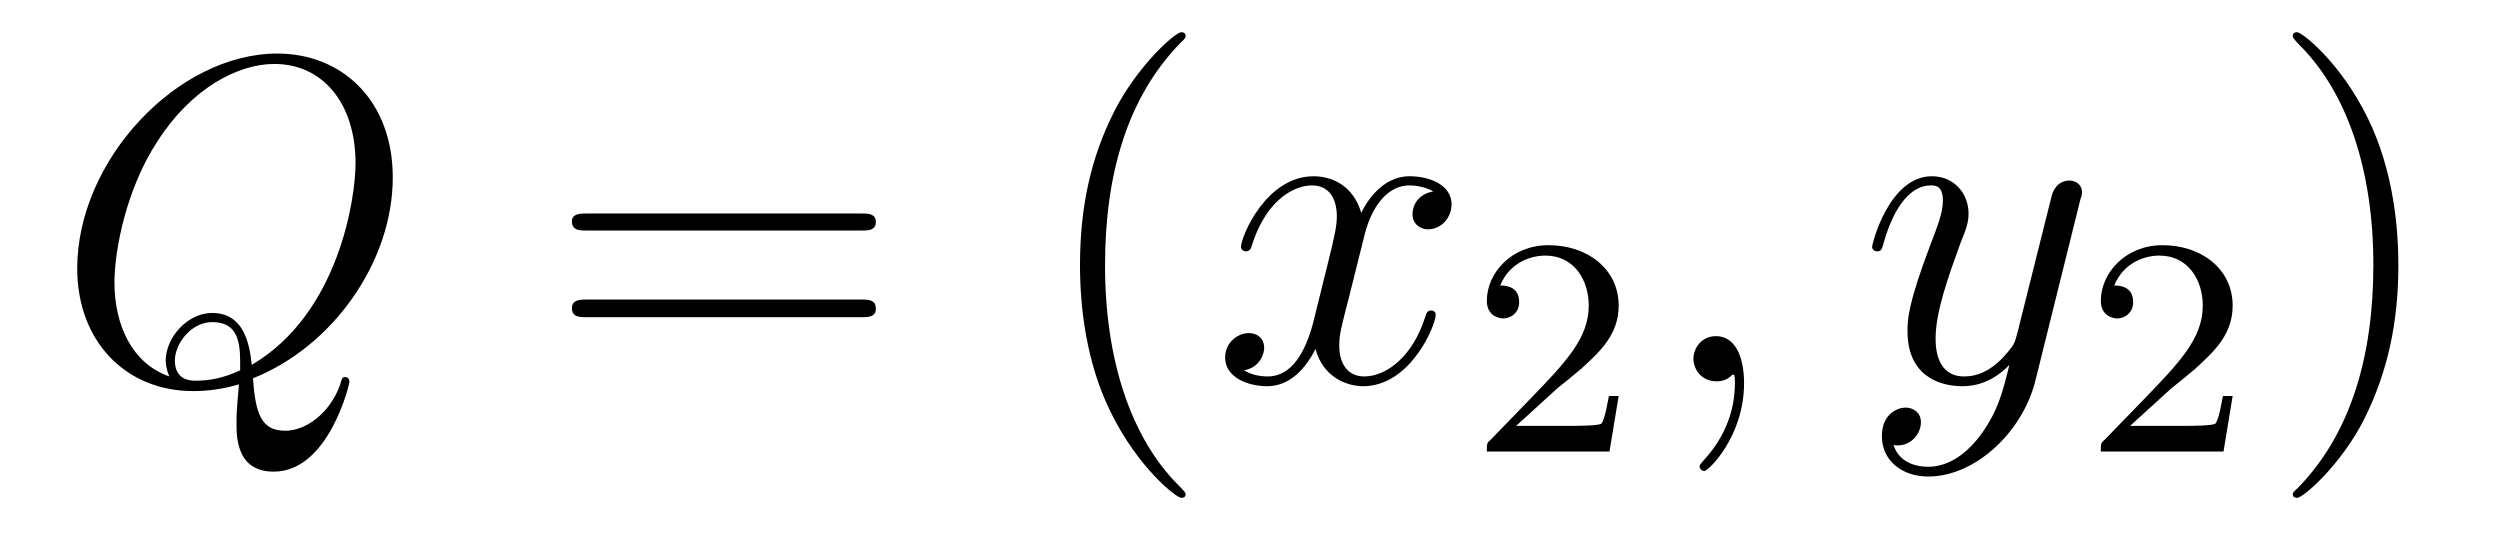 <?xml version='1.0'?>
<!-- This file was generated by dvisvgm 1.9.2 -->
<svg height='14pt' version='1.1' viewBox='0 -14 64 14' width='64pt' xmlns='http://www.w3.org/2000/svg' xmlns:xlink='http://www.w3.org/1999/xlink'>
<g id='page1'>
<g transform='matrix(1 0 0 1 -127 650)'>
<path d='M133.477 -654.316C135.523 -655.129 137.055 -657.301 137.055 -659.457C137.055 -661.426 135.758 -662.629 134.102 -662.629C131.539 -662.629 128.977 -659.895 128.977 -657.129C128.977 -655.269 130.211 -653.988 131.945 -653.988C132.352 -653.988 132.742 -654.051 133.117 -654.16C133.055 -653.457 133.055 -653.394 133.055 -653.16C133.055 -652.816 133.055 -651.926 134.008 -651.926C135.414 -651.926 135.945 -654.16 135.945 -654.223C135.945 -654.301 135.898 -654.348 135.836 -654.348C135.758 -654.348 135.742 -654.285 135.711 -654.16C135.445 -653.41 134.82 -652.973 134.305 -652.973C133.695 -652.973 133.539 -653.394 133.477 -654.316ZM131.336 -654.363C130.383 -654.691 129.93 -655.676 129.93 -656.769C129.93 -657.613 130.242 -659.191 131.039 -660.395C131.914 -661.754 133.102 -662.363 134.023 -662.363C135.258 -662.363 136.102 -661.363 136.102 -659.816C136.102 -658.941 135.68 -655.973 133.445 -654.66C133.383 -655.269 133.211 -655.988 132.43 -655.988C131.789 -655.988 131.242 -655.348 131.242 -654.77C131.242 -654.629 131.289 -654.457 131.336 -654.363ZM133.148 -654.519C132.711 -654.316 132.352 -654.254 132.008 -654.254C131.898 -654.254 131.477 -654.254 131.477 -654.77C131.477 -655.207 131.898 -655.754 132.43 -655.754C133.023 -655.754 133.148 -655.348 133.148 -654.754C133.148 -654.676 133.148 -654.582 133.148 -654.519ZM137.637 -654.238' fill-rule='evenodd'/>
<path d='M149.047 -658.098C149.219 -658.098 149.422 -658.098 149.422 -658.316C149.422 -658.535 149.219 -658.535 149.047 -658.535H142.031C141.859 -658.535 141.641 -658.535 141.641 -658.332C141.641 -658.098 141.844 -658.098 142.031 -658.098H149.047ZM149.047 -655.879C149.219 -655.879 149.422 -655.879 149.422 -656.098C149.422 -656.332 149.219 -656.332 149.047 -656.332H142.031C141.859 -656.332 141.641 -656.332 141.641 -656.113C141.641 -655.879 141.844 -655.879 142.031 -655.879H149.047ZM150.117 -654.238' fill-rule='evenodd'/>
<path d='M157.352 -651.348C157.352 -651.379 157.352 -651.395 157.148 -651.598C155.961 -652.801 155.289 -654.77 155.289 -657.207C155.289 -659.52 155.852 -661.504 157.227 -662.91C157.352 -663.02 157.352 -663.051 157.352 -663.082C157.352 -663.16 157.289 -663.176 157.242 -663.176C157.086 -663.176 156.117 -662.316 155.523 -661.145C154.914 -659.941 154.648 -658.676 154.648 -657.207C154.648 -656.145 154.805 -654.723 155.43 -653.457C156.133 -652.02 157.117 -651.254 157.242 -651.254C157.289 -651.254 157.352 -651.27 157.352 -651.348ZM158.035 -654.238' fill-rule='evenodd'/>
<path d='M163.691 -659.098C163.301 -659.035 163.16 -658.738 163.16 -658.52C163.16 -658.238 163.395 -658.129 163.551 -658.129C163.91 -658.129 164.16 -658.441 164.16 -658.77C164.16 -659.27 163.598 -659.488 163.082 -659.488C162.363 -659.488 161.957 -658.785 161.848 -658.551C161.582 -659.441 160.832 -659.488 160.629 -659.488C159.41 -659.488 158.769 -657.941 158.769 -657.676C158.769 -657.629 158.816 -657.566 158.895 -657.566C158.988 -657.566 159.02 -657.629 159.035 -657.676C159.441 -659.004 160.238 -659.254 160.582 -659.254C161.129 -659.254 161.223 -658.754 161.223 -658.473C161.223 -658.207 161.16 -657.941 161.019 -657.363L160.613 -655.723C160.426 -655.02 160.082 -654.363 159.457 -654.363C159.395 -654.363 159.098 -654.363 158.848 -654.519C159.27 -654.598 159.363 -654.957 159.363 -655.098C159.363 -655.332 159.191 -655.473 158.973 -655.473C158.676 -655.473 158.363 -655.223 158.363 -654.848C158.363 -654.348 158.926 -654.113 159.441 -654.113C160.02 -654.113 160.426 -654.566 160.676 -655.066C160.863 -654.363 161.457 -654.113 161.895 -654.113C163.113 -654.113 163.754 -655.676 163.754 -655.941C163.754 -656.004 163.707 -656.051 163.644 -656.051C163.535 -656.051 163.52 -655.988 163.488 -655.895C163.16 -654.848 162.473 -654.363 161.926 -654.363C161.52 -654.363 161.285 -654.66 161.285 -655.16C161.285 -655.426 161.332 -655.613 161.535 -656.394L161.941 -658.02C162.129 -658.738 162.535 -659.254 163.082 -659.254C163.098 -659.254 163.441 -659.254 163.691 -659.098ZM164.633 -654.238' fill-rule='evenodd'/>
<path d='M166.875 -654.066C167.016 -654.176 167.344 -654.441 167.469 -654.551C167.969 -655.004 168.438 -655.441 168.438 -656.176C168.438 -657.113 167.641 -657.723 166.641 -657.723C165.687 -657.723 165.063 -657.004 165.063 -656.301C165.063 -655.91 165.375 -655.848 165.484 -655.848C165.656 -655.848 165.891 -655.973 165.891 -656.27C165.891 -656.691 165.5 -656.691 165.406 -656.691C165.641 -657.27 166.172 -657.457 166.563 -657.457C167.297 -657.457 167.672 -656.832 167.672 -656.176C167.672 -655.348 167.094 -654.738 166.156 -653.769L165.156 -652.738C165.063 -652.66 165.063 -652.644 165.063 -652.441H168.203L168.438 -653.863H168.188C168.156 -653.707 168.094 -653.301 168 -653.16C167.953 -653.098 167.344 -653.098 167.219 -653.098H165.813L166.875 -654.066ZM168.84 -652.441' fill-rule='evenodd'/>
<path d='M171.648 -654.191C171.648 -654.879 171.414 -655.395 170.93 -655.395C170.555 -655.395 170.352 -655.082 170.352 -654.816C170.352 -654.566 170.539 -654.238 170.945 -654.238C171.102 -654.238 171.227 -654.285 171.336 -654.395C171.352 -654.41 171.367 -654.41 171.383 -654.41C171.414 -654.41 171.414 -654.254 171.414 -654.191C171.414 -653.801 171.336 -653.019 170.648 -652.254C170.508 -652.098 170.508 -652.082 170.508 -652.051C170.508 -652.004 170.57 -651.941 170.633 -651.941C170.727 -651.941 171.648 -652.816 171.648 -654.191ZM172.559 -654.238' fill-rule='evenodd'/>
<path d='M177.738 -652.91C177.41 -652.457 176.941 -652.051 176.363 -652.051C176.223 -652.051 175.644 -652.066 175.473 -652.613C175.504 -652.598 175.566 -652.598 175.582 -652.598C175.941 -652.598 176.176 -652.91 176.176 -653.191C176.176 -653.457 175.957 -653.566 175.785 -653.566C175.582 -653.566 175.176 -653.41 175.176 -652.832C175.176 -652.223 175.676 -651.801 176.363 -651.801C177.551 -651.801 178.754 -652.91 179.098 -654.223L180.254 -658.879C180.27 -658.941 180.301 -659.004 180.301 -659.082C180.301 -659.254 180.16 -659.379 179.973 -659.379C179.863 -659.379 179.613 -659.332 179.52 -658.973L178.644 -655.473C178.582 -655.254 178.582 -655.223 178.488 -655.098C178.238 -654.77 177.848 -654.363 177.285 -654.363C176.613 -654.363 176.551 -655.02 176.551 -655.332C176.551 -656.019 176.879 -656.926 177.191 -657.785C177.332 -658.129 177.395 -658.301 177.395 -658.535C177.395 -659.035 177.035 -659.488 176.457 -659.488C175.363 -659.488 174.926 -657.77 174.926 -657.676C174.926 -657.629 174.973 -657.566 175.051 -657.566C175.16 -657.566 175.176 -657.613 175.223 -657.785C175.504 -658.785 175.957 -659.254 176.426 -659.254C176.535 -659.254 176.738 -659.254 176.738 -658.863C176.738 -658.551 176.598 -658.207 176.426 -657.754C175.832 -656.191 175.832 -655.801 175.832 -655.52C175.832 -654.379 176.645 -654.113 177.238 -654.113C177.582 -654.113 178.02 -654.223 178.441 -654.66C178.269 -653.957 178.145 -653.488 177.738 -652.91ZM180.355 -654.238' fill-rule='evenodd'/>
<path d='M182.594 -654.066C182.734 -654.176 183.063 -654.441 183.188 -654.551C183.687 -655.004 184.156 -655.441 184.156 -656.176C184.156 -657.113 183.359 -657.723 182.359 -657.723C181.406 -657.723 180.781 -657.004 180.781 -656.301C180.781 -655.91 181.094 -655.848 181.203 -655.848C181.375 -655.848 181.609 -655.973 181.609 -656.27C181.609 -656.691 181.219 -656.691 181.125 -656.691C181.359 -657.27 181.891 -657.457 182.281 -657.457C183.016 -657.457 183.391 -656.832 183.391 -656.176C183.391 -655.348 182.813 -654.738 181.875 -653.769L180.875 -652.738C180.781 -652.66 180.781 -652.644 180.781 -652.441H183.922L184.156 -653.863H183.906C183.875 -653.707 183.813 -653.301 183.719 -653.16C183.672 -653.098 183.063 -653.098 182.937 -653.098H181.531L182.594 -654.066ZM184.559 -652.441' fill-rule='evenodd'/>
<path d='M188.398 -657.207C188.398 -658.113 188.289 -659.598 187.617 -660.973C186.914 -662.41 185.93 -663.176 185.805 -663.176C185.758 -663.176 185.695 -663.16 185.695 -663.082C185.695 -663.051 185.695 -663.02 185.898 -662.816C187.086 -661.613 187.758 -659.645 187.758 -657.223C187.758 -654.91 187.195 -652.91 185.82 -651.504C185.695 -651.395 185.695 -651.379 185.695 -651.348C185.695 -651.27 185.758 -651.254 185.805 -651.254C185.961 -651.254 186.93 -652.098 187.523 -653.27C188.133 -654.488 188.398 -655.77 188.398 -657.207ZM189.598 -654.238' fill-rule='evenodd'/>
</g>
</g>
</svg>
